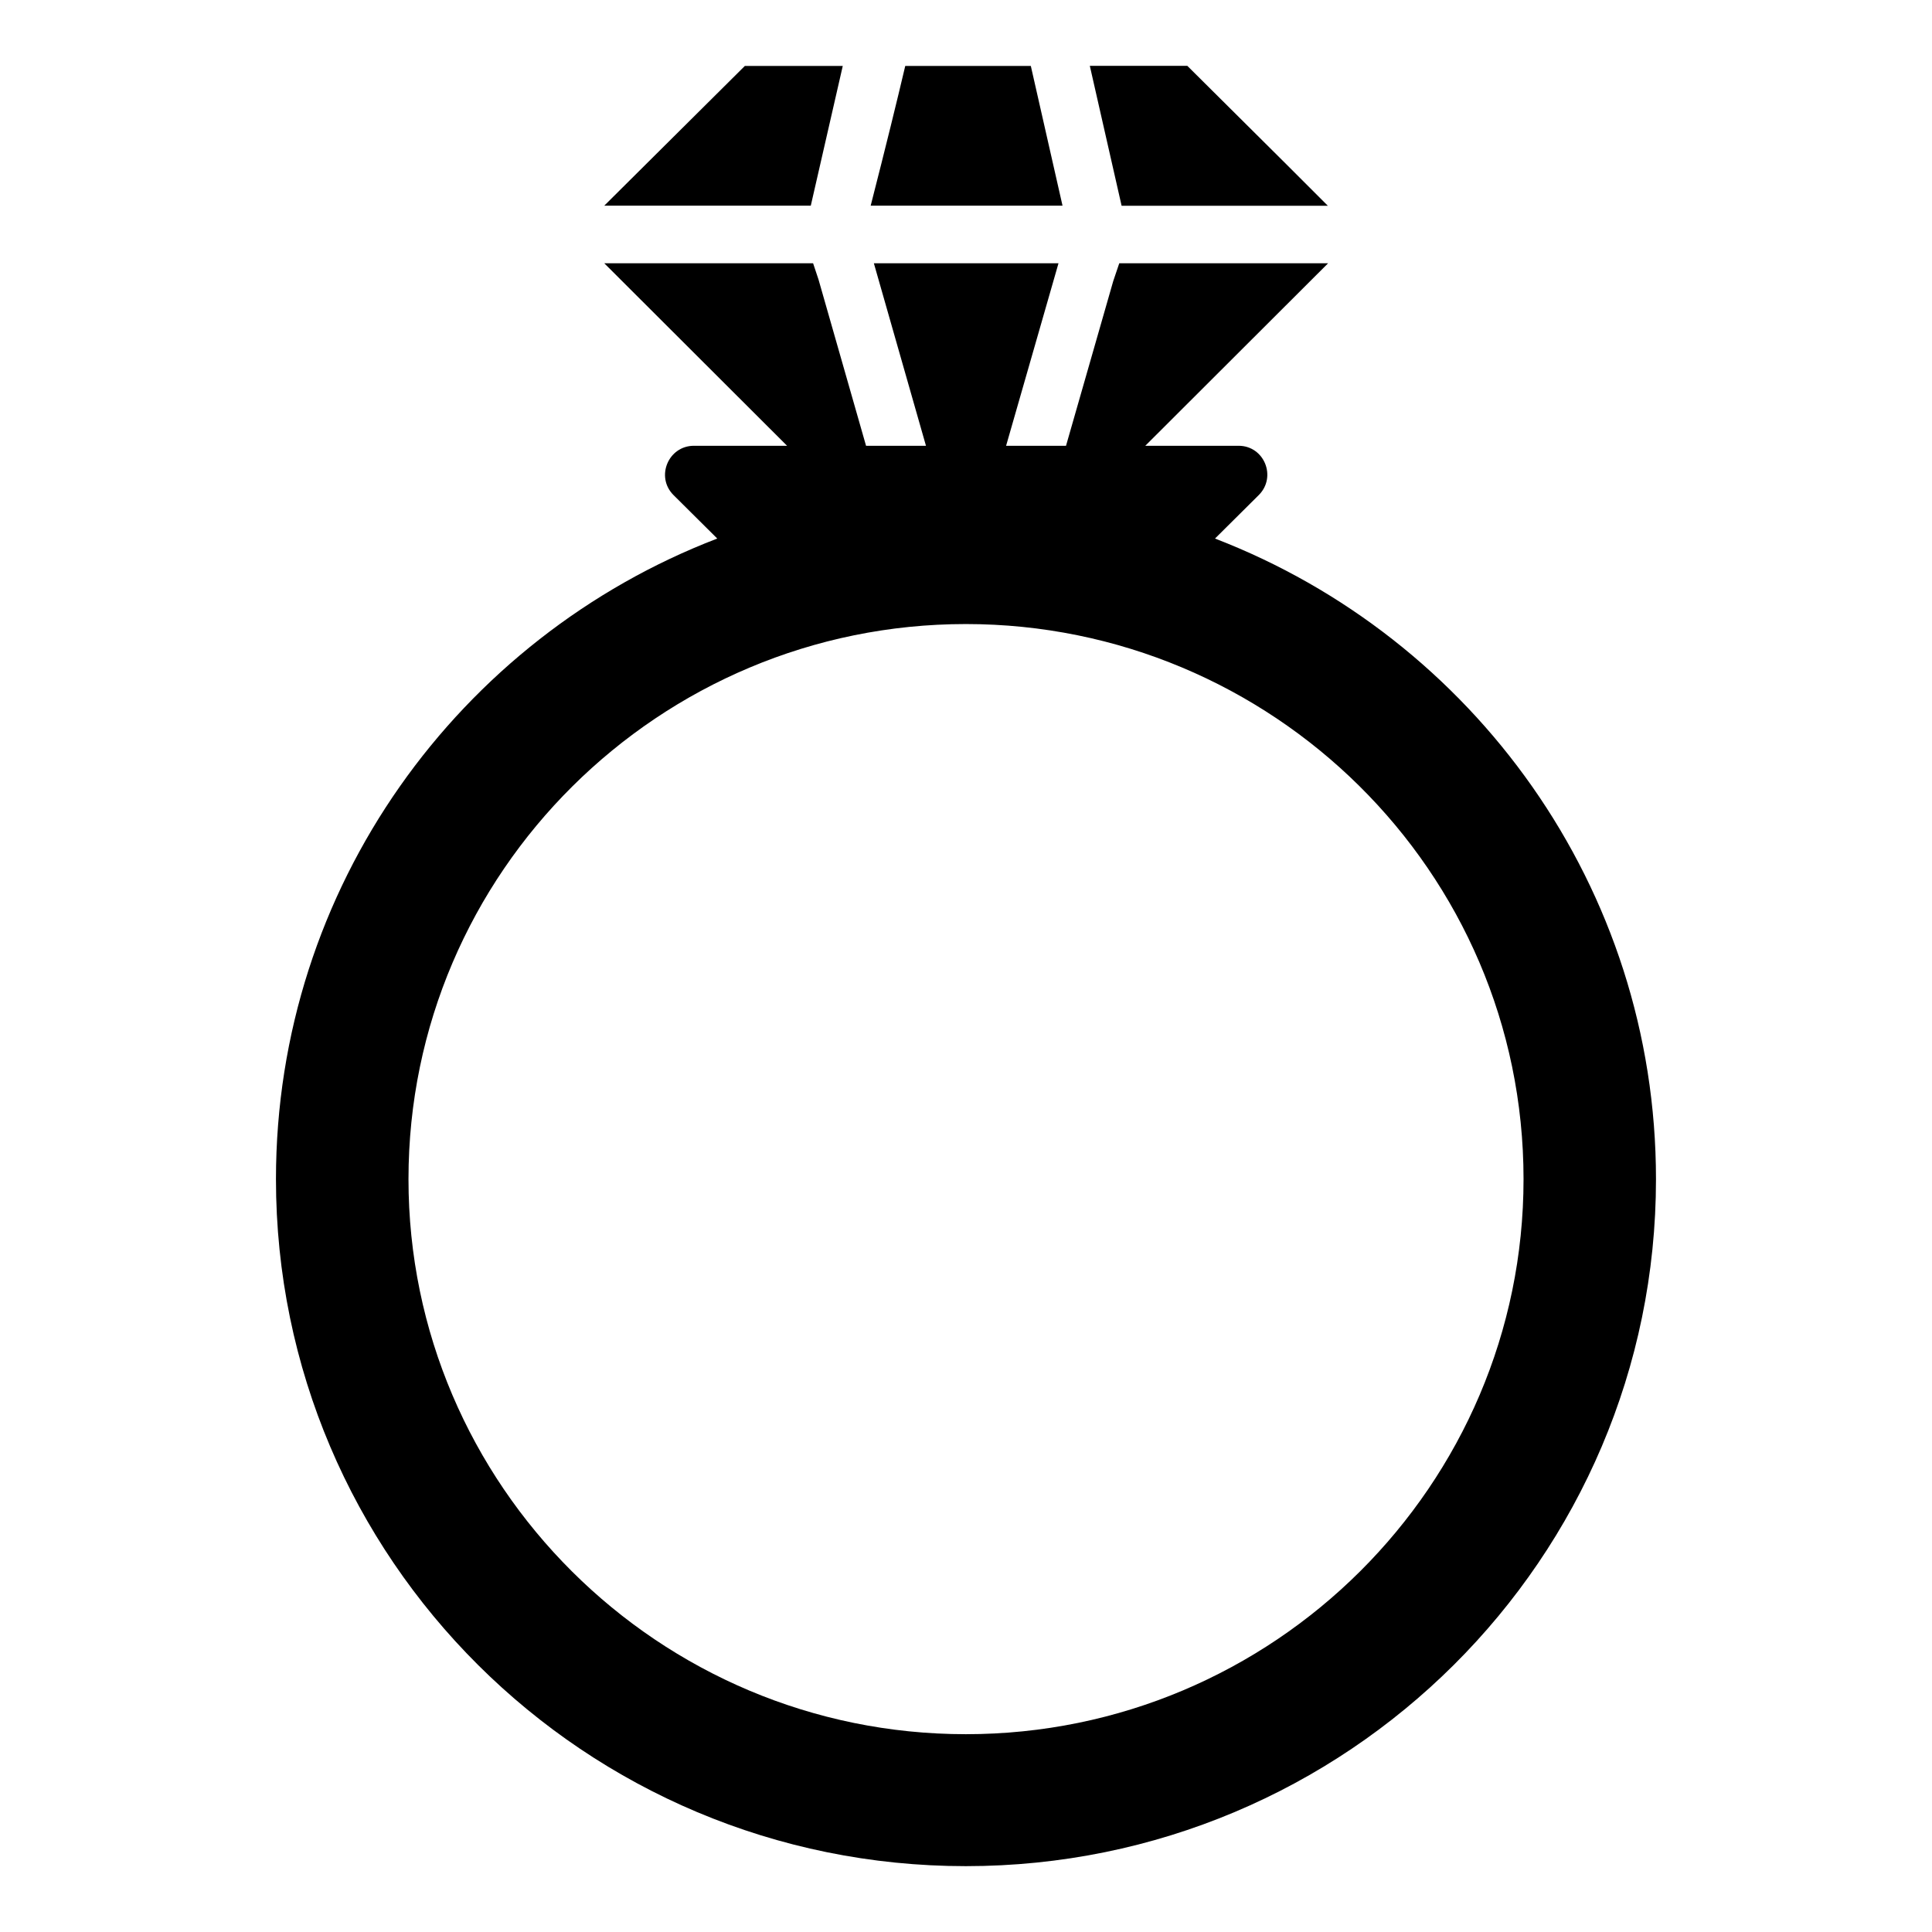 <?xml version="1.0" encoding="UTF-8"?>
<!-- Uploaded to: SVG Repo, www.svgrepo.com, Generator: SVG Repo Mixer Tools -->
<svg fill="#000000" width="800px" height="800px" version="1.1" viewBox="144 144 512 512" xmlns="http://www.w3.org/2000/svg">
 <g>
  <path d="m465.99 286.72 11.602-11.527c4.809-4.809 1.449-13.055-5.344-13.055h-24.734l48.449-48.371h-55.344l-1.602 4.734-12.512 43.637h-15.879l13.887-48.371h-48.93l13.809 48.371h-15.879l-12.586-44.02-1.449-4.352h-55.344l48.449 48.371h-24.684c-6.793 0-10.23 8.246-5.418 13.055l11.602 11.527c-68.395 26.258-116.95 92.363-116.95 169.77 0 100.53 81.832 182.06 182.82 182.06 100.99 0 182.9-81.527 182.9-182.06 0.004-77.328-48.469-143.43-116.87-169.77zm-66.027 316.86c-81.449 0-147.71-66.031-147.71-147.1 0-81.387 66.551-147.1 147.71-147.1 80.902 0 147.79 65.312 147.79 147.1 0 81.07-66.262 147.1-147.79 147.1z"/>
  <path d="m367.34 161.48h-25.953l-37.25 37.023h54.73c1.906-8.246 5.418-23.664 8.473-37.023z"/>
  <path d="m417.18 161.48h-33.281c-2.137 9.082-5.113 21.223-9.16 37.023h50.84z"/>
  <path d="m495.89 198.53-11.887-11.883-25.344-25.191h-25.844l8.422 37.074z"/>
 </g>
</svg>